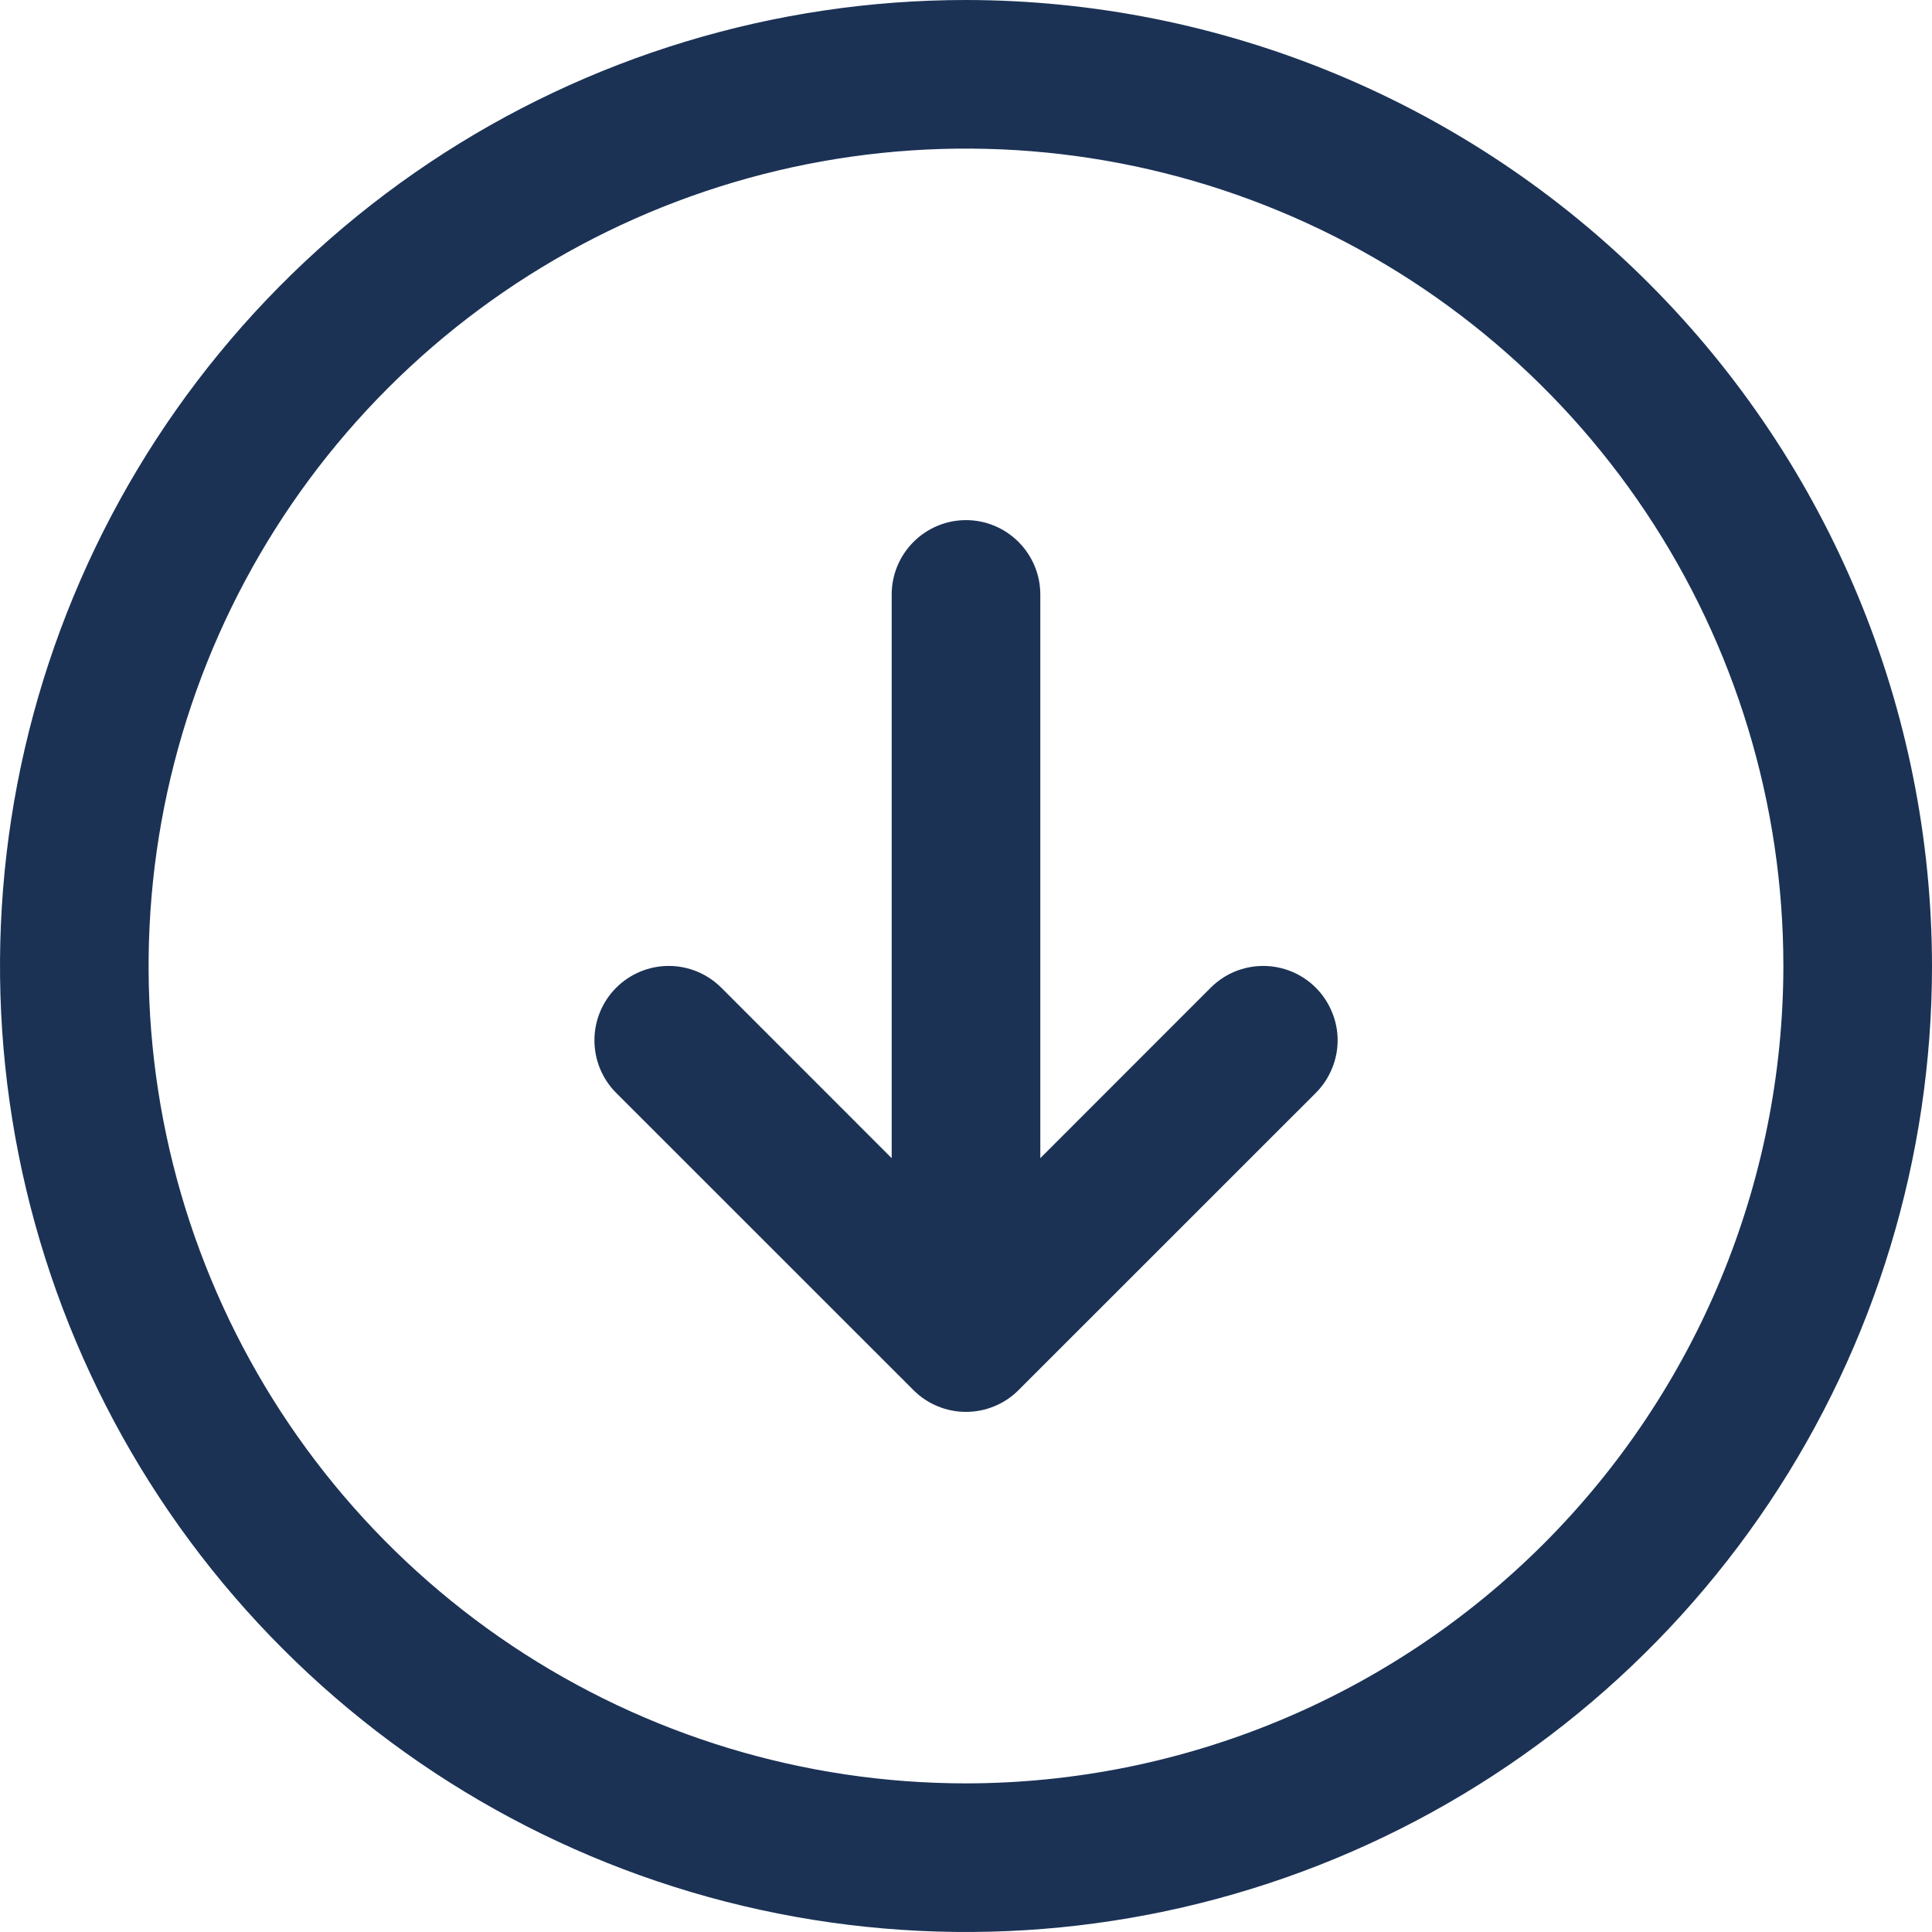 <?xml version="1.0" encoding="UTF-8"?>
<svg xmlns="http://www.w3.org/2000/svg" width="28" height="28" viewBox="0 0 28 28" fill="none">
  <path d="M14 0C11.231 0 8.524 0.821 6.222 2.359C3.92 3.898 2.125 6.084 1.066 8.642C0.006 11.201 -0.271 14.015 0.269 16.731C0.809 19.447 2.143 21.942 4.101 23.899C6.058 25.857 8.553 27.191 11.269 27.731C13.985 28.271 16.799 27.994 19.358 26.934C21.916 25.875 24.102 24.08 25.641 21.778C27.179 19.476 28 16.769 28 14C27.996 10.288 26.52 6.729 23.895 4.105C21.27 1.48 17.712 0.004 14 0ZM14 25.846C11.657 25.846 9.367 25.151 7.419 23.85C5.471 22.548 3.952 20.698 3.056 18.533C2.159 16.369 1.924 13.987 2.381 11.689C2.839 9.391 3.967 7.28 5.624 5.623C7.28 3.967 9.391 2.839 11.689 2.381C13.987 1.924 16.369 2.159 18.533 3.056C20.698 3.952 22.548 5.471 23.85 7.419C25.151 9.367 25.846 11.657 25.846 14C25.843 17.141 24.593 20.152 22.373 22.373C20.152 24.593 17.141 25.843 14 25.846ZM19.07 14.315C19.17 14.415 19.249 14.534 19.303 14.665C19.358 14.795 19.386 14.935 19.386 15.077C19.386 15.218 19.358 15.359 19.303 15.489C19.249 15.62 19.17 15.739 19.07 15.839L14.762 20.146C14.662 20.247 14.543 20.326 14.412 20.38C14.282 20.434 14.142 20.462 14 20.462C13.858 20.462 13.718 20.434 13.588 20.38C13.457 20.326 13.338 20.247 13.238 20.146L8.93 15.839C8.728 15.637 8.615 15.363 8.615 15.077C8.615 14.791 8.728 14.517 8.93 14.315C9.132 14.113 9.407 13.999 9.692 13.999C9.978 13.999 10.252 14.113 10.454 14.315L12.923 16.785V8.615C12.923 8.33 13.037 8.056 13.239 7.854C13.441 7.652 13.714 7.538 14 7.538C14.286 7.538 14.559 7.652 14.761 7.854C14.963 8.056 15.077 8.33 15.077 8.615V16.785L17.546 14.315C17.646 14.215 17.765 14.135 17.895 14.081C18.026 14.027 18.166 13.999 18.308 13.999C18.449 13.999 18.589 14.027 18.72 14.081C18.851 14.135 18.97 14.215 19.07 14.315Z" fill="#1B3255"></path>
</svg>
